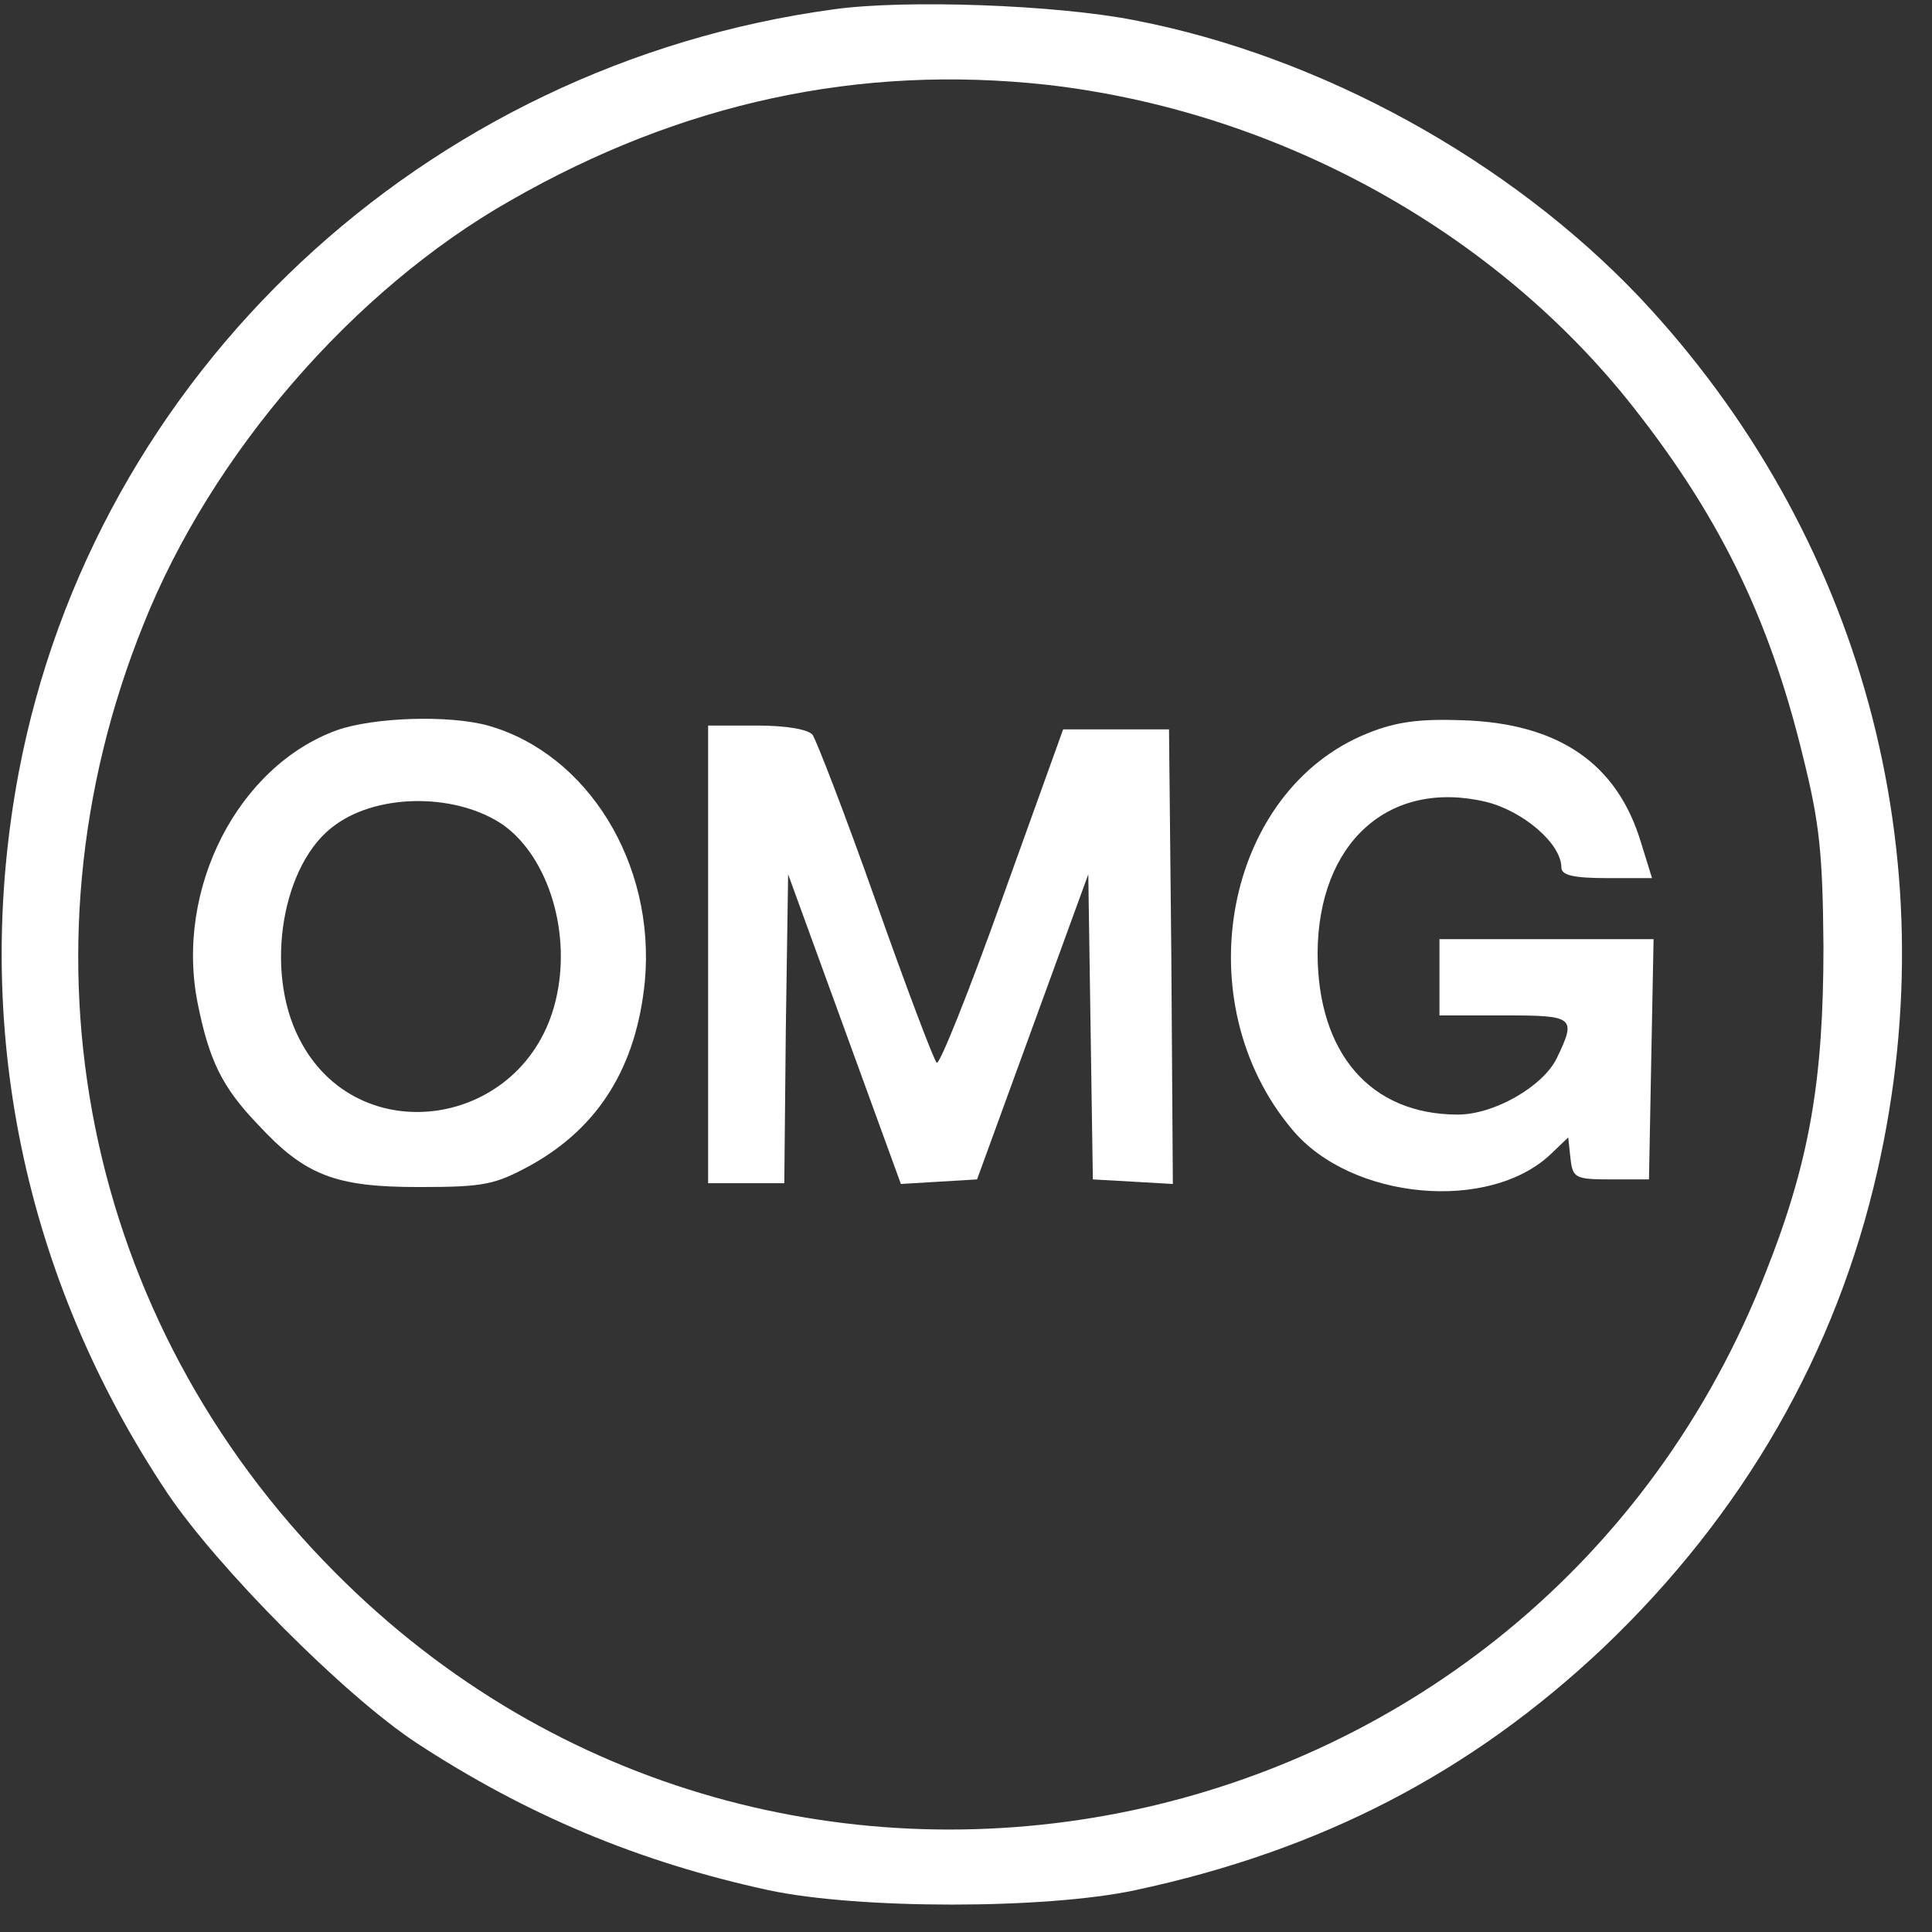 <svg xmlns="http://www.w3.org/2000/svg" width="61" height="61" viewBox="0 0 61 61" fill="none"><rect x="0" y="0" width="61" height="61" fill="#333333" stroke="none"/><path d="M26.327 0.294C13.386 2.052 2.97 11.806 0.589 24.401C-0.902 32.349 0.733 40.321 5.28 47.136C6.867 49.496 10.836 53.494 13.121 55.011C16.609 57.299 20.169 58.792 24.282 59.683C27.121 60.285 32.99 60.285 35.828 59.683C41.697 58.431 46.436 55.975 50.621 52.025C55.047 47.81 57.982 42.705 59.281 36.949C61.542 26.978 58.776 16.839 51.776 9.397C47.663 5.062 41.697 1.763 35.78 0.631C33.303 0.149 28.564 -0.019 26.327 0.294ZM33.062 2.678C40.206 3.497 46.965 7.158 51.367 12.601C54.205 16.141 55.841 19.416 56.923 23.872C57.453 25.991 57.549 26.954 57.573 29.892C57.573 34.083 57.14 36.66 55.769 40.128C48.529 58.744 24.595 63.778 10.572 49.641C2.658 41.693 0.325 30.133 4.534 19.705C6.675 14.335 11.149 9.157 16.104 6.339C21.516 3.232 27.145 2.028 33.062 2.678Z" fill="white"></path><path d="M10.643 23.053C7.516 24.185 5.52 28.062 6.241 31.675C6.602 33.481 7.011 34.324 8.142 35.504C9.633 37.117 10.595 37.479 13.217 37.479C15.31 37.479 15.622 37.406 16.777 36.78C18.918 35.576 20.096 33.673 20.361 30.976C20.698 27.267 18.557 23.799 15.406 22.908C14.179 22.571 11.822 22.643 10.643 23.053ZM15.911 26.063C17.33 27.099 18.052 29.483 17.547 31.578C16.585 35.624 11.269 36.419 9.441 32.782C8.334 30.615 8.911 27.219 10.595 26.039C11.99 25.028 14.468 25.052 15.911 26.063Z" fill="white"></path><path d="M43.188 23.149C38.666 24.956 37.391 31.627 40.807 35.672C42.659 37.888 47.037 38.298 48.985 36.419L49.514 35.913L49.587 36.588C49.659 37.19 49.731 37.238 50.861 37.238H52.064L52.136 33.433L52.209 29.652H48.817H45.449V30.856V32.06H47.494C49.707 32.06 49.779 32.108 49.154 33.409C48.721 34.3 47.181 35.191 46.027 35.191C43.261 35.191 41.601 33.24 41.601 30.085C41.625 26.593 43.862 24.594 46.917 25.317C48.095 25.606 49.298 26.641 49.298 27.388C49.298 27.629 49.659 27.725 50.741 27.725H52.16L51.824 26.641C51.078 24.113 49.226 22.836 46.171 22.74C44.824 22.692 44.078 22.788 43.188 23.149Z" fill="white"></path><path d="M22.358 30.133V37.358H23.561H24.763L24.811 32.493L24.884 27.605L26.664 32.493L28.444 37.382L29.646 37.31L30.849 37.238L32.605 32.421L34.361 27.605L34.433 32.421L34.505 37.238L35.78 37.31L37.031 37.382L36.983 30.206L36.91 23.029H35.251H33.567L31.643 28.375C30.584 31.337 29.646 33.673 29.574 33.553C29.478 33.457 28.612 31.169 27.65 28.447C26.688 25.726 25.774 23.366 25.653 23.197C25.509 23.029 24.835 22.908 23.897 22.908H22.358V30.133Z" fill="white"></path></svg>
